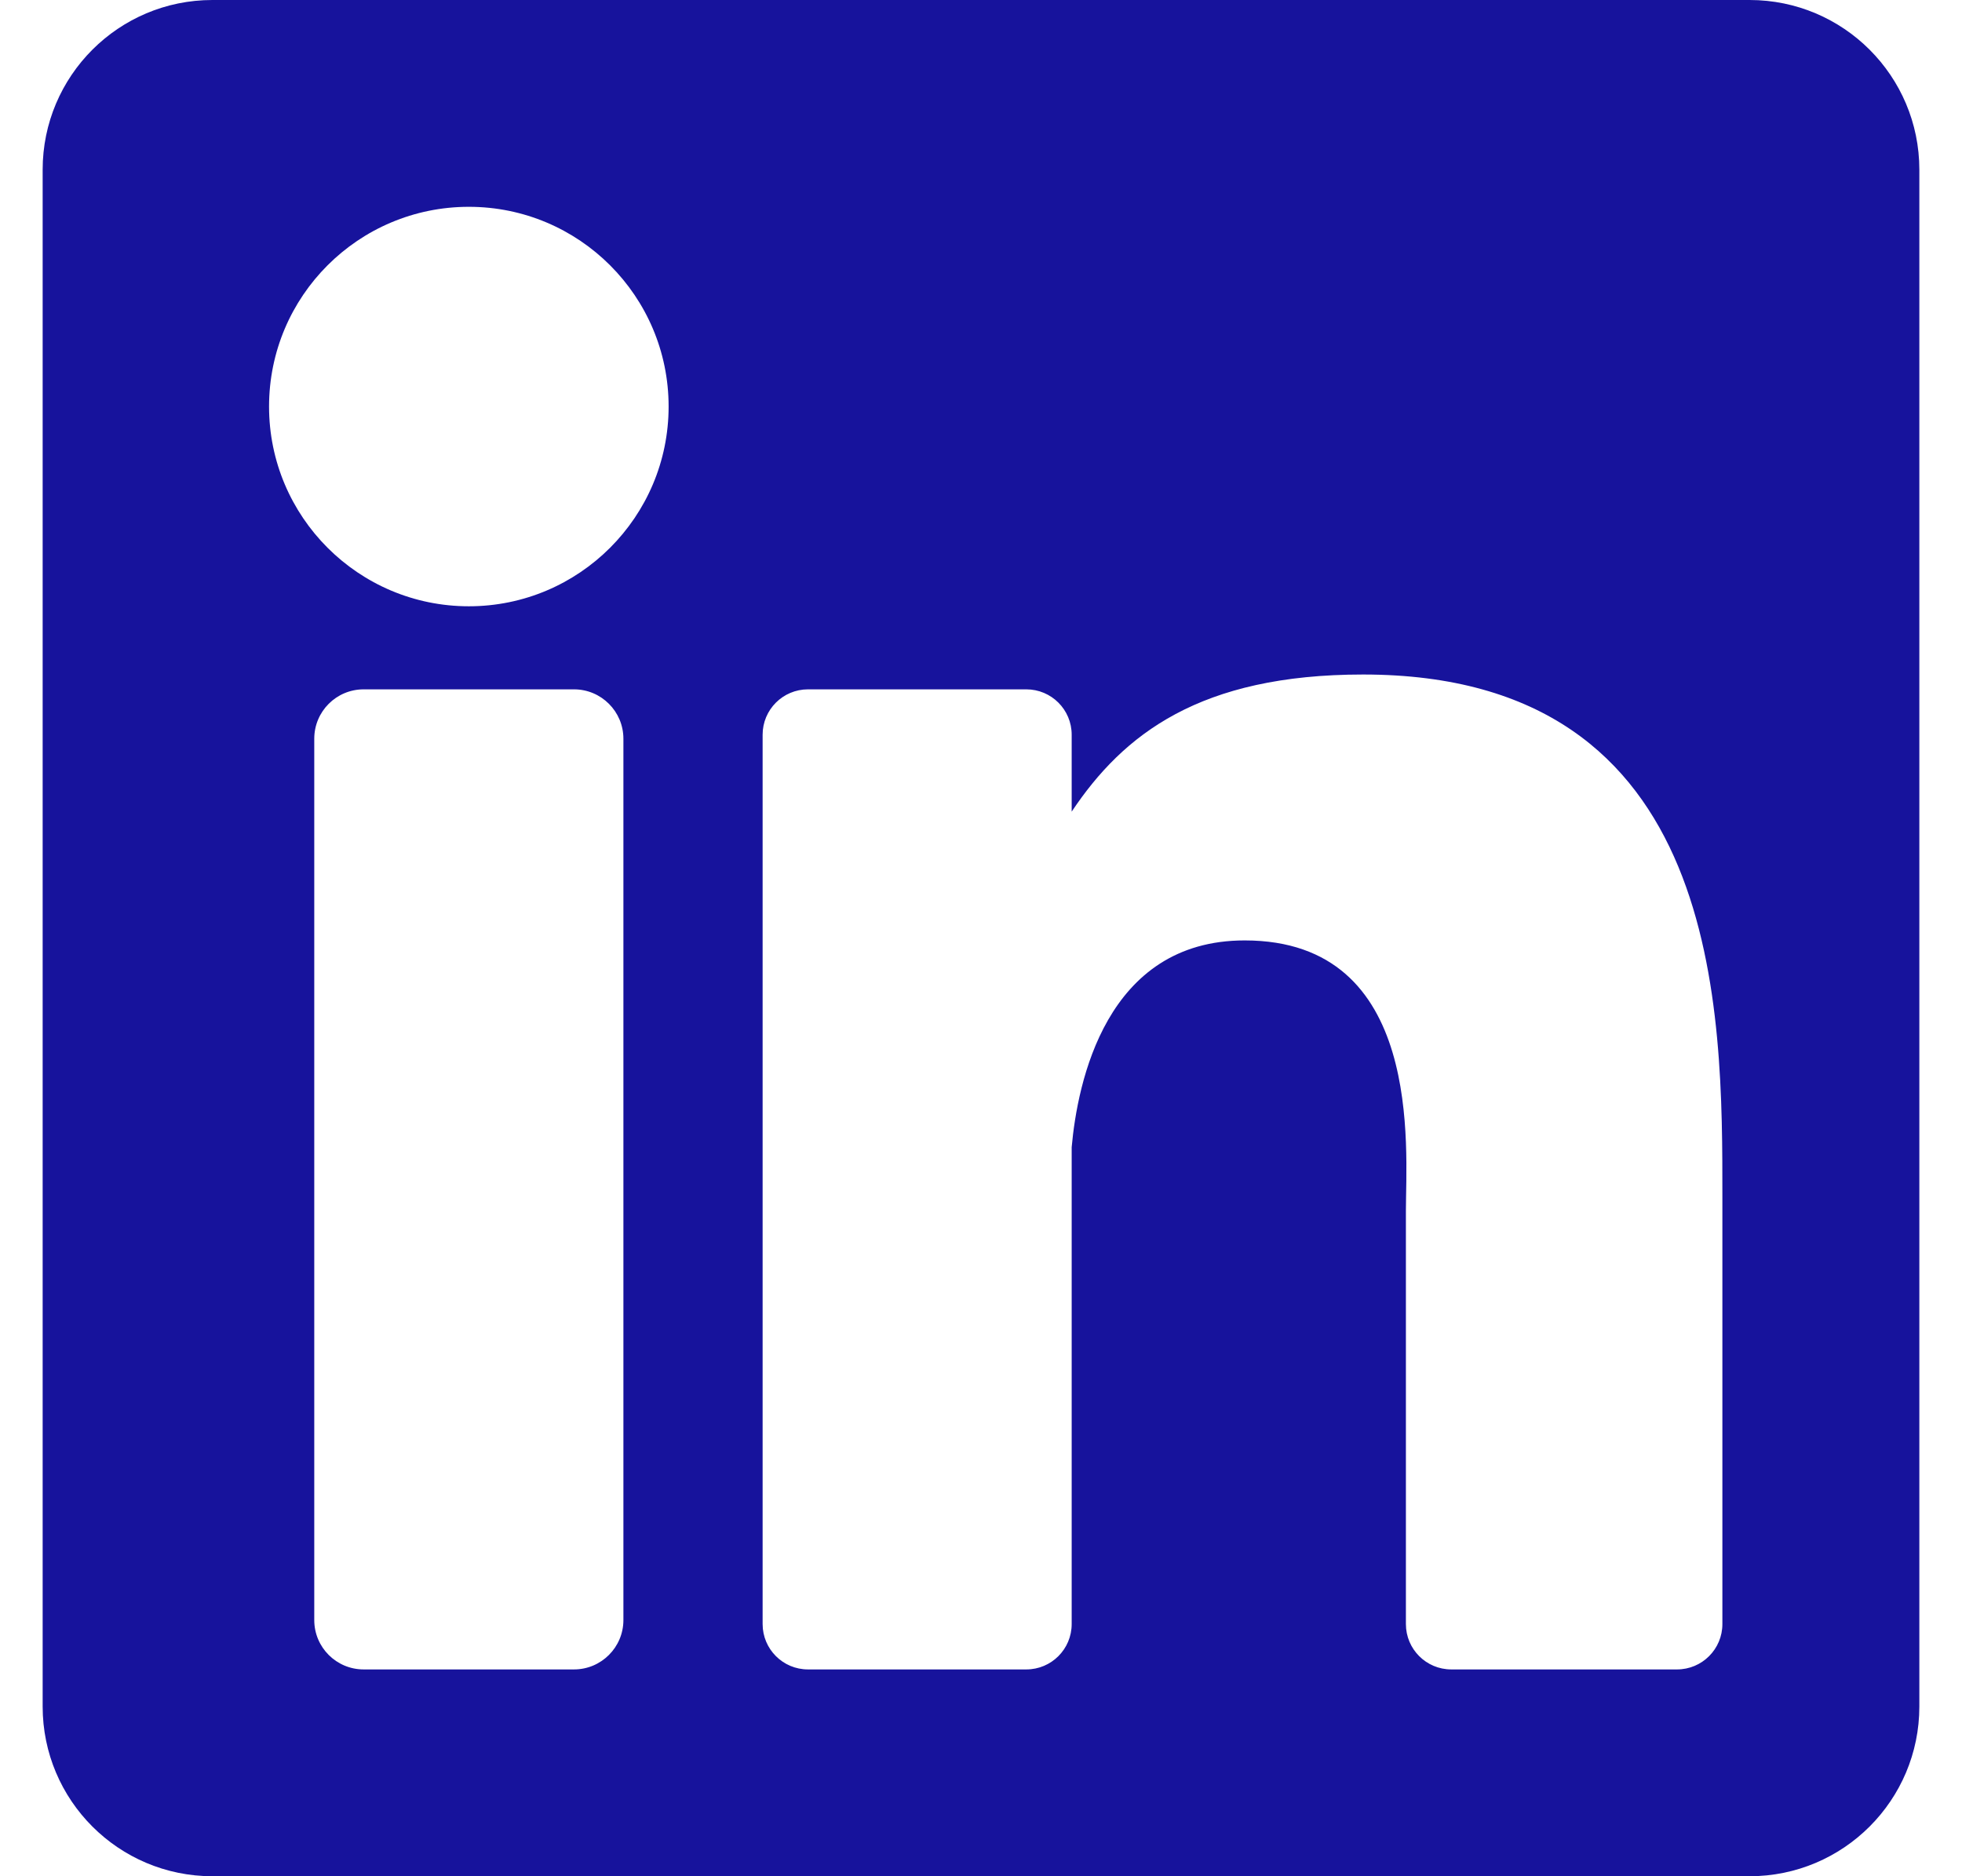 <svg width="23" height="22" viewBox="0 0 23 22" fill="none" xmlns="http://www.w3.org/2000/svg">
<path d="M20.51 0H2.49C1.391 0 0.5 0.891 0.5 1.99V20.01C0.5 21.109 1.391 22 2.49 22H20.51C21.609 22 22.5 21.109 22.5 20.01V1.99C22.5 0.891 21.609 0 20.51 0ZM7.308 18.996C7.308 19.316 7.048 19.575 6.729 19.575H4.263C3.943 19.575 3.684 19.316 3.684 18.996V8.662C3.684 8.342 3.943 8.083 4.263 8.083H6.729C7.048 8.083 7.308 8.342 7.308 8.662V18.996ZM5.496 7.109C4.203 7.109 3.154 6.06 3.154 4.767C3.154 3.473 4.203 2.425 5.496 2.425C6.789 2.425 7.838 3.473 7.838 4.767C7.838 6.06 6.789 7.109 5.496 7.109ZM20.191 19.043C20.191 19.337 19.953 19.575 19.659 19.575H17.013C16.719 19.575 16.481 19.337 16.481 19.043V14.195C16.481 13.472 16.693 11.027 14.591 11.027C12.961 11.027 12.63 12.701 12.563 13.452V19.043C12.563 19.337 12.325 19.575 12.031 19.575H9.472C9.178 19.575 8.94 19.337 8.94 19.043V8.615C8.94 8.321 9.178 8.083 9.472 8.083H12.031C12.325 8.083 12.563 8.321 12.563 8.615V9.517C13.168 8.61 14.066 7.909 15.979 7.909C20.215 7.909 20.191 11.867 20.191 14.041V19.043Z" fill="#17139C"/>
</svg>
